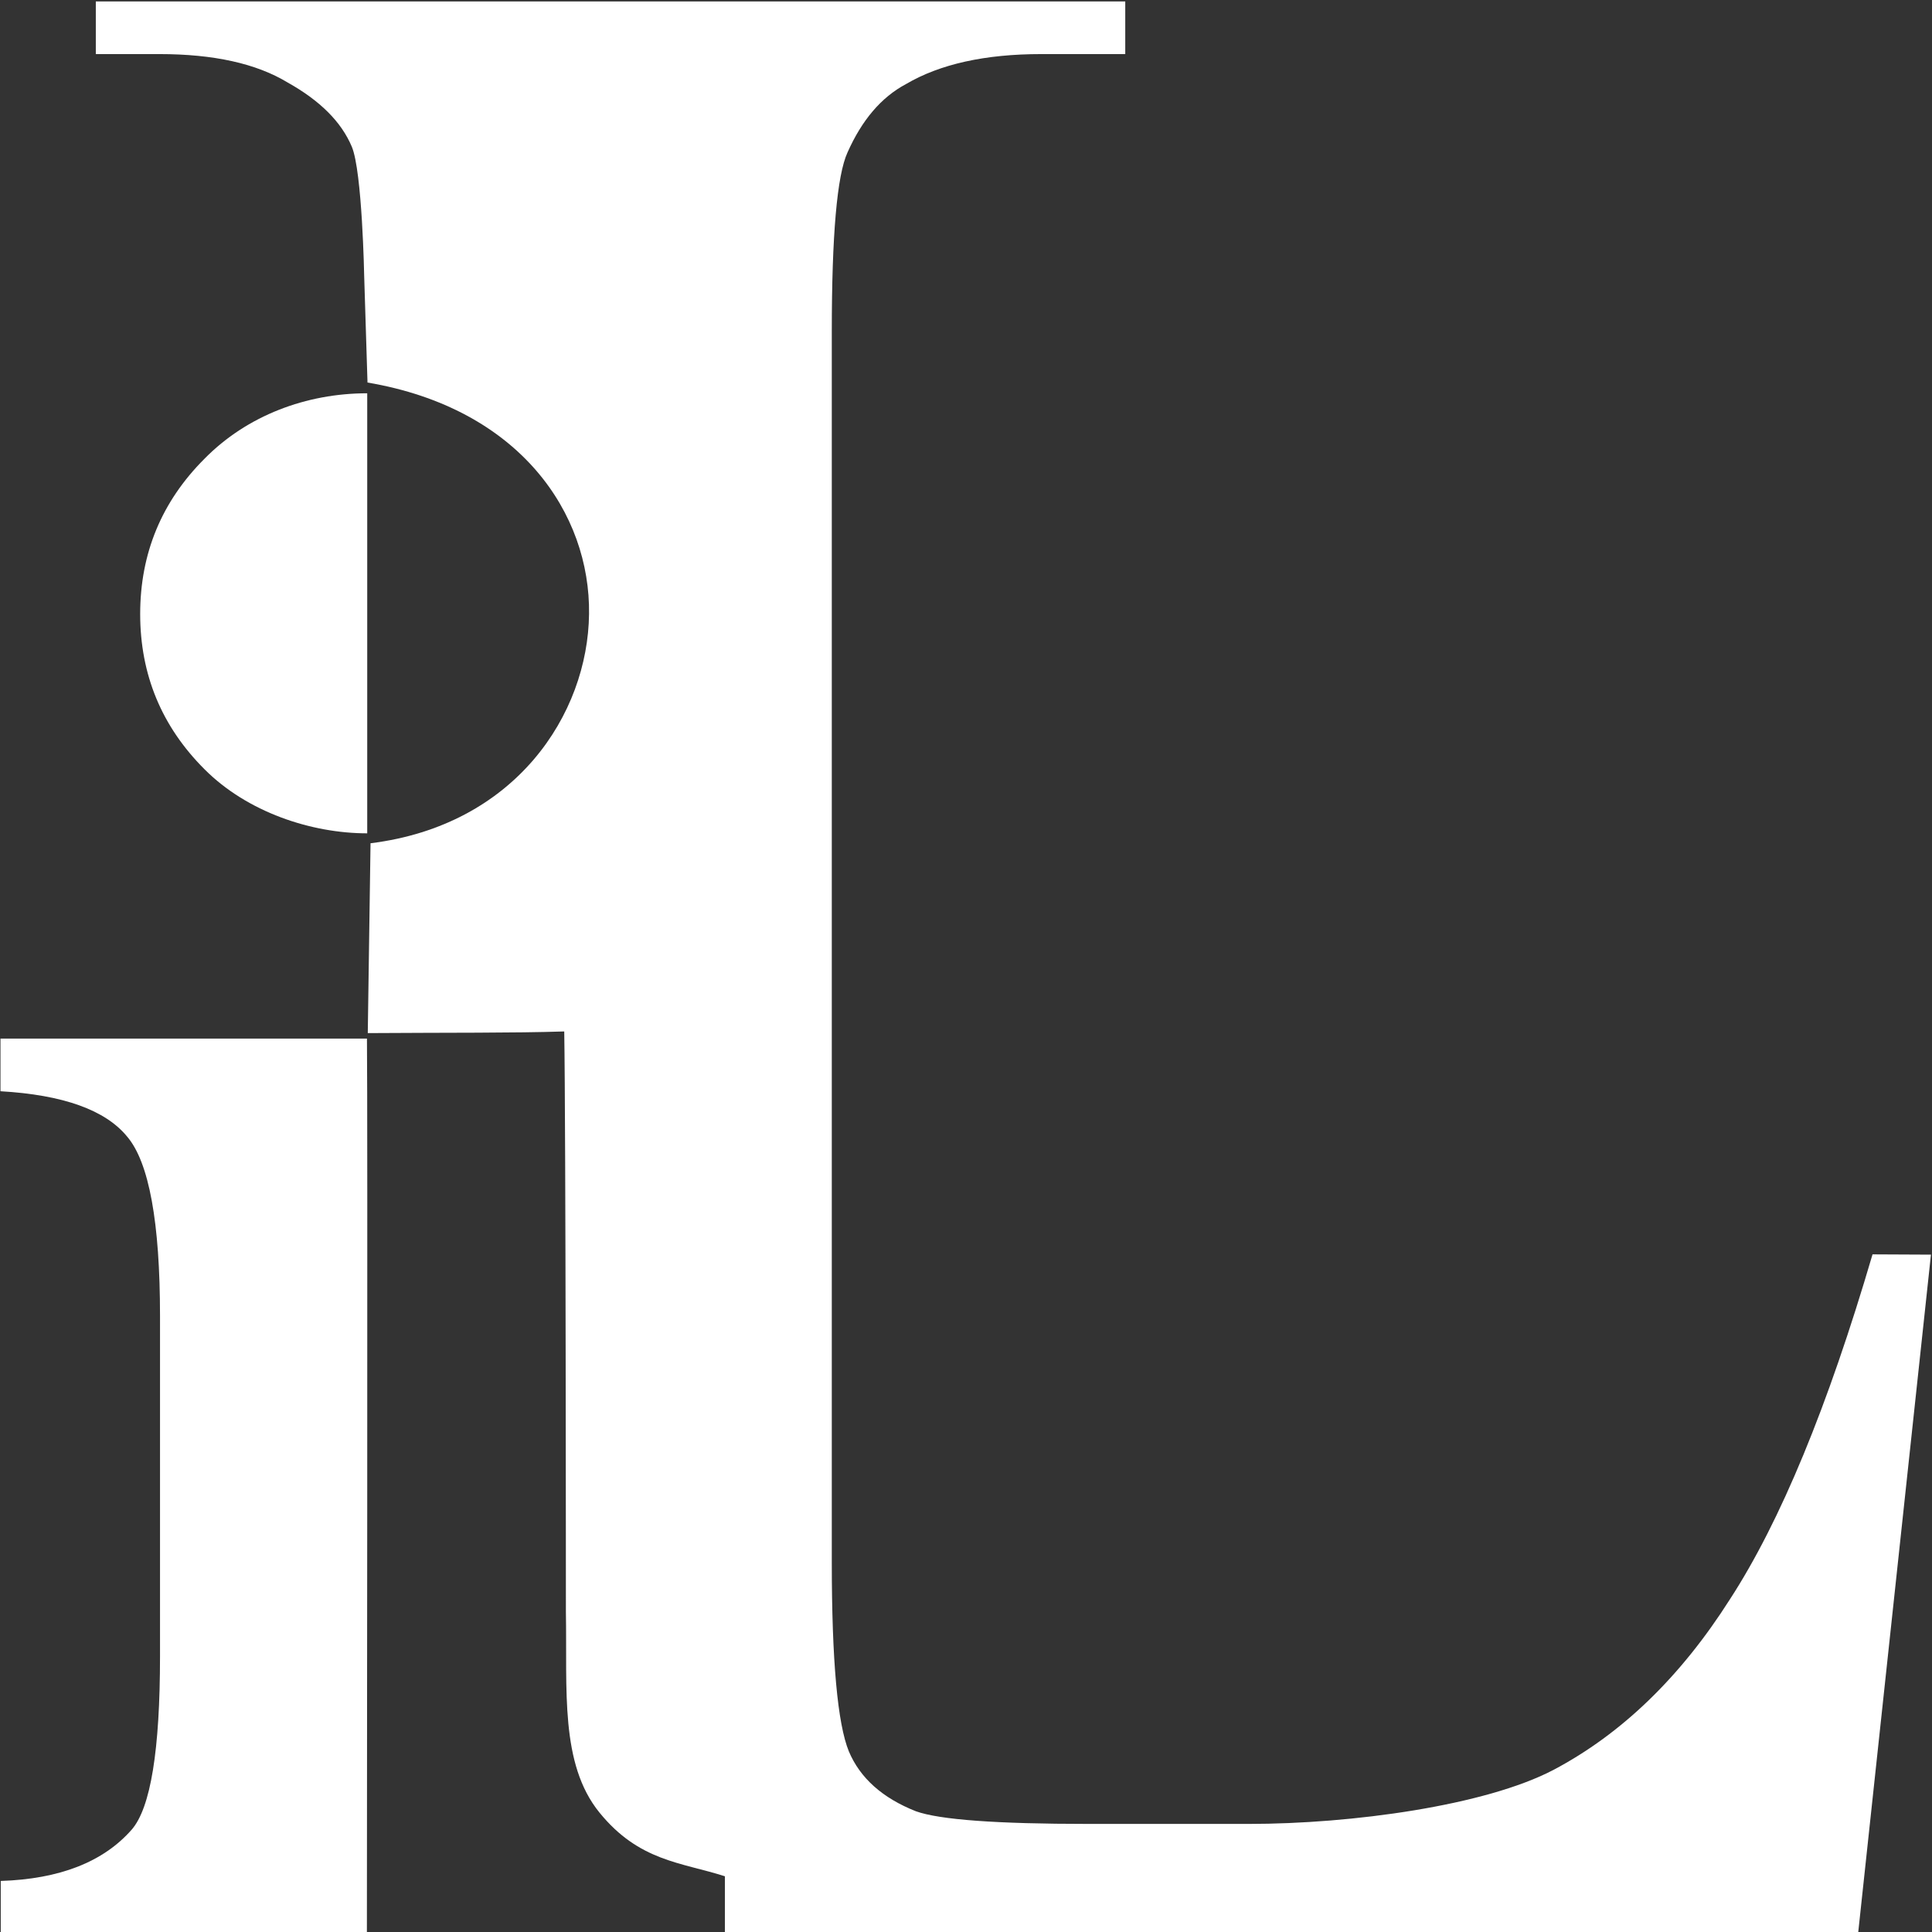 <?xml version="1.0" encoding="UTF-8" standalone="no"?>
<!-- Created with Inkscape (http://www.inkscape.org/) -->

<svg
        xmlns:dc="http://purl.org/dc/elements/1.1/"
        xmlns:cc="http://creativecommons.org/ns#"
        xmlns:rdf="http://www.w3.org/1999/02/22-rdf-syntax-ns#"
        xmlns:svg="http://www.w3.org/2000/svg"
        xmlns:sodipodi="http://sodipodi.sourceforge.net/DTD/sodipodi-0.dtd"
        xmlns:inkscape="http://www.inkscape.org/namespaces/inkscape"
        xmlns="http://www.w3.org/2000/svg"
        width="5in"
        height="5in"
        viewBox="0 0 127 127"
        version="1.1"
        id="svg8"
        inkscape:version="0.92.0 r15299"
        sodipodi:docname="InnoLab logo.svg"
        inkscape:export-filename="H:\innoLab logo.png"
        inkscape:export-xdpi="300"
        inkscape:export-ydpi="300">
    <rect x="0" y="0" width="127" height="127" fill="#333333" stroke="none"/>
    <title
            id="title4531">innoLab logo
    </title>
    <defs
            id="defs2"/>
    <sodipodi:namedview
            id="base"
            pagecolor="#ffffff"
            bordercolor="#666666"
            borderopacity="1.0"
            inkscape:pageopacity="0.0"
            inkscape:pageshadow="2"
            inkscape:zoom="1.8020833"
            inkscape:cx="149.82659"
            inkscape:cy="217.80347"
            inkscape:document-units="mm"
            inkscape:current-layer="layer1"
            showgrid="false"
            units="in"
            inkscape:window-width="1920"
            inkscape:window-height="1017"
            inkscape:window-x="1912"
            inkscape:window-y="-8"
            inkscape:window-maximized="1"
            inkscape:pagecheckerboard="true"/>
    <g
            inkscape:label="Layer 1"
            inkscape:groupmode="layer"
            id="layer1"
            transform="translate(0,-170)">
        <g
                aria-label="L"
                style="font-style:italic;font-variant:normal;font-weight:bold;font-stretch:normal;font-size:10.583px;line-height:6.615px;font-family:'Times New Roman';-inkscape-font-specification:'Times New Roman, Bold Italic';font-variant-ligatures:normal;font-variant-caps:normal;font-variant-numeric:normal;text-align:start;letter-spacing:0px;word-spacing:0px;writing-mode:lr-tb;text-anchor:start;fill:#ffffff;fill-opacity:1;stroke:none;stroke-width:0.265;stroke-opacity:1"
                id="text4491"
                transform="matrix(18.113,0,0,18.113,-1792.087,-3088.632)">
            <path
                    d="m 105.947,184.459 -0.264,2.46 -4.113,0.004 v -0.208 c -0.159,-0.051 -0.311,-0.054 -0.455,-0.231 -0.144,-0.177 -0.117,-0.444 -0.122,-0.729 0,0 -2.9e-4,-1.767 -0.006,-2.106 -0.182,0.006 -0.423,0.004 -0.713,0.006 l 0.01,-0.689 c 0.526,-0.065 0.789,-0.468 0.793,-0.832 0.005,-0.363 -0.249,-0.746 -0.804,-0.84 l -0.012,-0.385 c 0,0 -0.007,-0.381 -0.045,-0.471 -0.038,-0.09 -0.115,-0.167 -0.233,-0.233 -0.114,-0.069 -0.269,-0.103 -0.465,-0.103 H 99.287 v -0.191 h 3.736 v 0.191 h -0.305 c -0.203,0 -0.367,0.036 -0.491,0.109 -0.09,0.048 -0.16,0.131 -0.212,0.248 -0.038,0.083 -0.057,0.3 -0.057,0.651 v 4.465 c 0,0.358 0.021,0.587 0.062,0.687 0.041,0.097 0.122,0.169 0.243,0.217 0.086,0.031 0.295,0.046 0.625,0.046 h 0.584 c 0.372,0 0.857,-0.066 1.105,-0.196 0.248,-0.131 0.462,-0.338 0.641,-0.62 0.183,-0.282 0.355,-0.699 0.517,-1.251 z"
                    style="font-style:normal;font-variant:normal;font-weight:bold;font-stretch:normal;font-family:'Times New Roman';-inkscape-font-specification:'Times New Roman, Bold';fill:#ffffff;fill-opacity:1;stroke:none;stroke-width:0.265;stroke-opacity:1"
                    id="path4515"
                    inkscape:connector-curvature="0"
                    sodipodi:nodetypes="ccccsccccscsccsccccsccssccsssccc"/>
        </g>
        <g
                aria-label="i"
                style="font-style:italic;font-variant:normal;font-weight:bold;font-stretch:normal;font-size:10.583px;line-height:6.615px;font-family:'Times New Roman';-inkscape-font-specification:'Times New Roman, Bold Italic';font-variant-ligatures:normal;font-variant-caps:normal;font-variant-numeric:normal;text-align:start;letter-spacing:0px;word-spacing:0px;writing-mode:lr-tb;text-anchor:start;fill:#ffffff;fill-opacity:1;stroke:none;stroke-width:0.265;stroke-opacity:1"
                id="text4487"
                transform="matrix(18.113,0,0,18.113,-1792.087,-3088.632)">
            <path
                    d="m 100.272,181.333 v 1.597 c -0.203,0 -0.436,-0.077 -0.591,-0.233 -0.155,-0.155 -0.233,-0.343 -0.233,-0.563 0,-0.22 0.078,-0.408 0.233,-0.563 0.155,-0.158 0.371,-0.238 0.591,-0.238 z m -1.33,5.585 v -0.186 c 0.214,-0.007 0.372,-0.069 0.475,-0.186 0.069,-0.079 0.103,-0.289 0.103,-0.63 v -1.234 c 0,-0.341 -0.04,-0.558 -0.119,-0.651 -0.079,-0.097 -0.233,-0.152 -0.46,-0.165 v -0.191 h 1.33 c 0.003,0.206 -2.1e-4,3.244 -2.1e-4,3.244 z"
                    style="font-style:normal;font-variant:normal;font-weight:bold;font-stretch:normal;font-family:'Times New Roman';-inkscape-font-specification:'Times New Roman, Bold';fill:#ffffff;fill-opacity:1;stroke:none;stroke-width:0.265;stroke-opacity:1"
                    id="path4497"
                    inkscape:connector-curvature="0"
                    sodipodi:nodetypes="ccsscccccsscccccc"/>
        </g>
    </g>
</svg>
